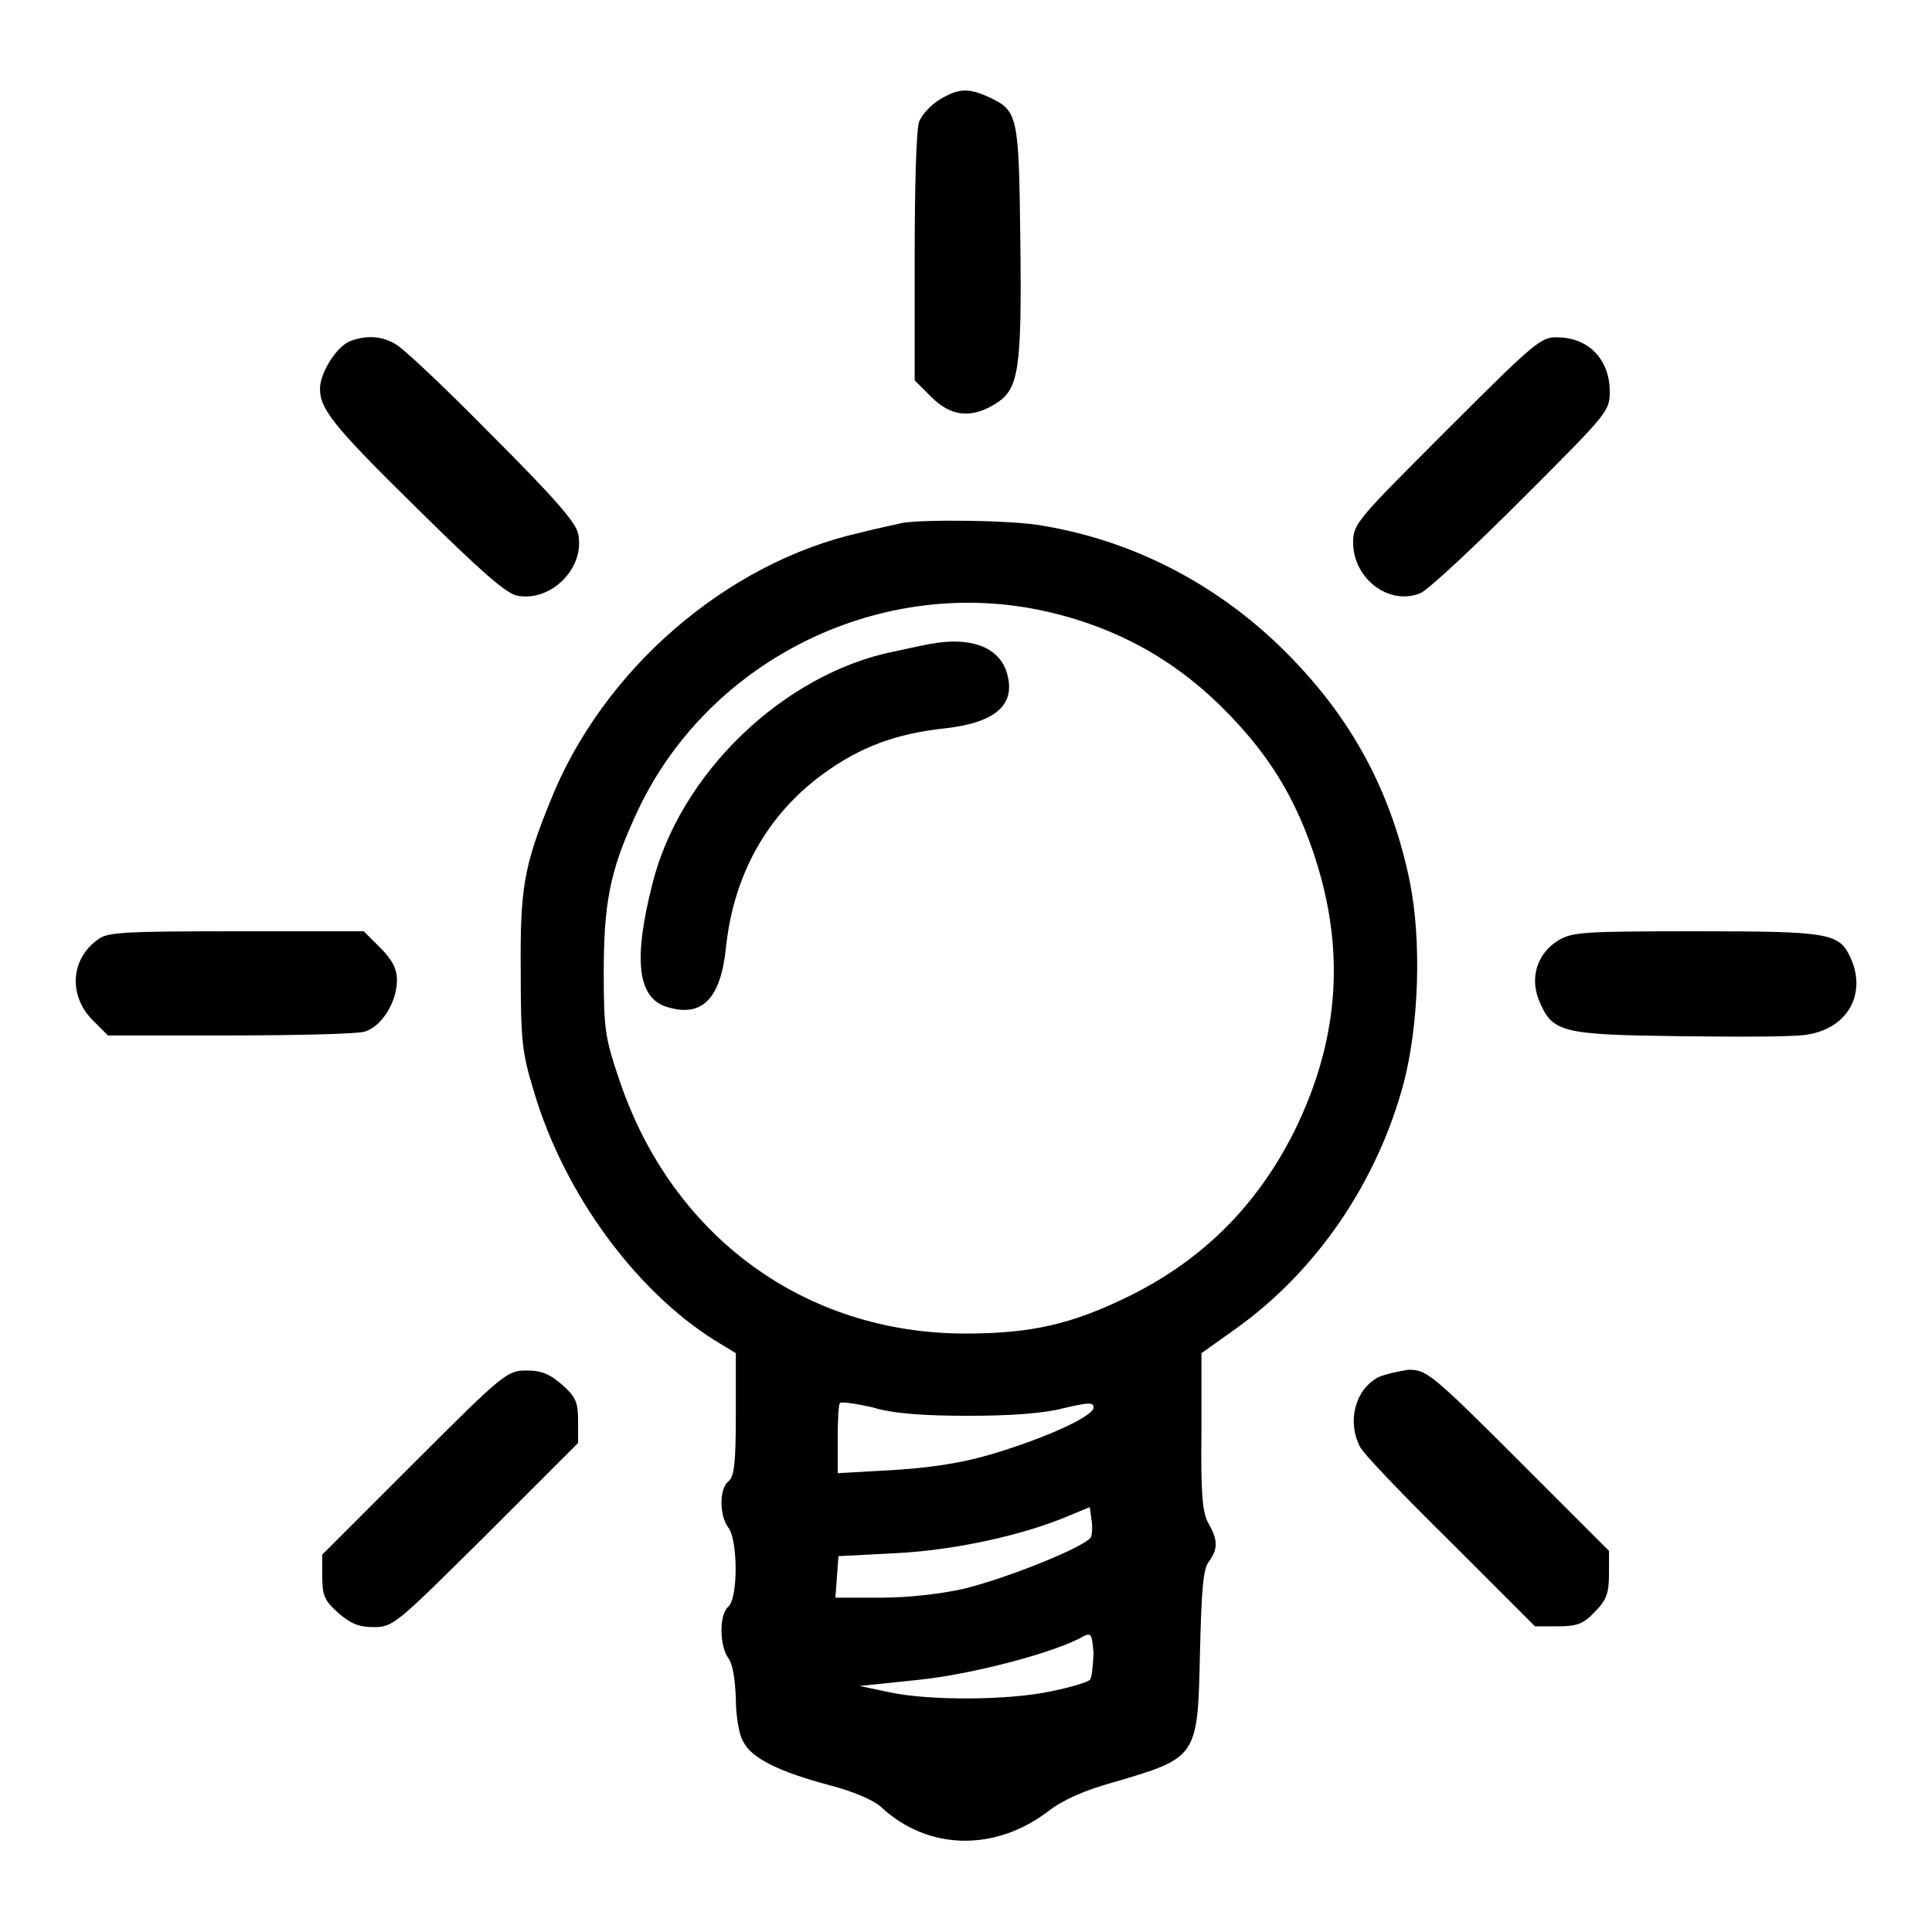 <?xml version="1.0" encoding="utf-8"?>
<!-- Svg Vector Icons : http://www.onlinewebfonts.com/icon -->
<!DOCTYPE svg PUBLIC "-//W3C//DTD SVG 1.1//EN" "http://www.w3.org/Graphics/SVG/1.1/DTD/svg11.dtd">
<svg version="1.1" xmlns="http://www.w3.org/2000/svg" xmlns:xlink="http://www.w3.org/1999/xlink" x="0px" y="0px" viewBox="0 0 256 256" enable-background="new 0 0 256 256" xml:space="preserve">
<g><g><g><path fill="#000000" d="M124.5,13.2c-1.2,0.7-2.4,2.1-2.7,2.9c-0.4,0.9-0.6,8.9-0.6,18v16.3l2.2,2.2c2.6,2.6,5.3,2.9,8.5,0.9c3.1-1.9,3.5-4.4,3.3-21.6c-0.2-16.6-0.3-17.2-4.1-19C128.3,11.6,127,11.7,124.5,13.2z"/><path fill="#000000" d="M46.4,45.2c-1.8,0.7-4,4.2-4,6.3c0,2.7,1.7,4.9,12.9,15.9c8.2,8.1,11.6,11.1,13.1,11.5c4.5,1,9.2-3.6,8.2-8.2c-0.3-1.5-3.3-4.9-11.5-13.1c-6-6.1-11.7-11.5-12.7-12C50.6,44.5,48.5,44.4,46.4,45.2z"/><path fill="#000000" d="M191.7,57c-12,12-12.4,12.4-12.4,14.9c0,4.8,4.8,8.4,8.9,6.7c1-0.4,7-6,13.4-12.4c11.7-11.7,11.7-11.7,11.7-14.5c-0.1-4.2-2.9-7-7-7C204.2,44.6,203.1,45.6,191.7,57z"/><path fill="#000000" d="M119.5,69.3c-0.7,0.2-3.3,0.7-5.6,1.3c-17.7,4-34.1,18.2-41,35.6c-3.5,8.6-4,11.6-3.9,22.6c0,9.3,0.2,10.8,1.8,16c4,13.4,13.4,26.2,23.9,32.8l2.8,1.7v8.1c0,6.4-0.2,8.3-1,8.9c-1.2,1-1.2,4.5,0,6.1c1.3,1.7,1.3,9.4,0,10.5c-1.2,1-1.2,5.1,0,6.8c0.6,0.8,0.9,2.8,1,5.3c0,2.2,0.4,4.9,1,5.8c1.1,2.2,4.8,4,11.6,5.8c3,0.8,5.6,1.9,6.6,2.8c6.2,5.8,15.1,6,22.2,0.6c1.9-1.5,4.9-2.8,8.5-3.8c11.3-3.3,11.3-3.3,11.6-17.1c0.2-8.2,0.4-11.3,1.2-12.2c1.2-1.7,1.2-2.8-0.1-5.1c-0.8-1.4-1-4.2-0.9-12.2v-10.3l4.5-3.2c10.8-7.7,18.8-19.5,22.3-32.6c2-7.7,2.4-18.8,0.8-26.7c-2.3-11.2-7.1-20.5-14.8-28.7c-9-9.7-20.7-16.2-33.6-18.4C134.5,68.9,122.2,68.8,119.5,69.3z M137.6,80.8c9.7,2,17.7,6.3,24.5,13.1c5.4,5.4,8.8,10.6,11.3,17.3c5,13.4,4.4,25.9-1.9,38.7c-4.9,9.8-12.1,17-21.8,21.8c-7.7,3.8-13.1,5-21.8,5c-21.2,0-38.8-12.8-45.8-33.5c-1.9-5.6-2.1-6.7-2.1-14.3c0-9.1,0.8-13.4,4.1-20.6C93.2,87.9,115.9,76.4,137.6,80.8z M128.2,187.6c5.7,0,10-0.3,12.7-1c3.4-0.8,4-0.8,4-0.1c0,1.2-6.7,4.2-13.9,6.3c-3.8,1.1-7.9,1.7-12.8,2l-7.2,0.4v-4.5c0-2.4,0.1-4.6,0.3-4.8c0.2-0.2,2.2,0.1,4.4,0.6C118.2,187.3,122.5,187.6,128.2,187.6z M144.6,203.6c-0.4,1.2-10.8,5.4-16.8,6.9c-3.1,0.7-7.4,1.2-11.1,1.2h-6l0.2-2.8l0.2-2.7l7.7-0.4c7.8-0.4,16.8-2.4,22.7-4.9l2.9-1.2l0.2,1.5C144.8,202.2,144.7,203.2,144.6,203.6z M144.4,222.6c-0.3,0.3-2.6,1-5.1,1.5c-5.5,1.2-16.2,1.3-21.6,0.1l-3.8-0.8l7.7-0.8c7-0.7,18.2-3.6,22-5.8c1-0.5,1.1-0.2,1.3,2.3C144.8,220.8,144.7,222.3,144.4,222.6z"/><path fill="#000000" d="M123.4,85.3c-0.7,0.1-2.9,0.6-4.8,1c-14.7,2.9-28.6,16.2-32.2,31c-2.5,9.9-1.9,14.9,1.9,16.1c4.7,1.5,7.2-1,7.9-7.9c1-9.5,5.4-17.5,12.8-22.9c4.9-3.6,9.7-5.4,16.3-6.1c6.9-0.8,9.5-3.3,8-7.7C132.1,85.6,128.4,84.4,123.4,85.3z"/><path fill="#000000" d="M13.1,124.4C9.3,127,9,132,12.4,135.3l1.9,1.9h16.1c8.9,0,17-0.2,17.9-0.5c2.2-0.6,4.3-3.9,4.3-6.8c0-1.5-0.6-2.7-2.2-4.3l-2.2-2.2H31.4C17.1,123.4,14.3,123.5,13.1,124.4z"/><path fill="#000000" d="M206.5,124.6c-2.8,1.7-3.8,4.9-2.6,7.9c1.8,4.3,2.8,4.6,18.6,4.8c7.7,0.1,15.4,0.1,16.9-0.2c5.4-0.8,8-5.4,5.8-10.2c-1.5-3.3-2.9-3.5-20.5-3.5C209.9,123.4,208.3,123.5,206.5,124.6z"/><path fill="#000000" d="M54.9,193.8l-12.2,12.2v2.9c0,2.5,0.3,3.2,2.1,4.8c1.6,1.4,2.7,1.9,4.7,1.9c2.6,0,2.9-0.3,14.9-12.2l12.2-12.2v-2.9c0-2.5-0.3-3.2-2.1-4.8c-1.6-1.4-2.7-1.9-4.7-1.9C67.2,181.6,66.8,181.9,54.9,193.8z"/><path fill="#000000" d="M182.6,182.5c-3.1,1.7-4.1,5.9-2.4,9.2c0.5,1,6,6.7,12.1,12.7l11.1,11.1h3c2.5,0,3.4-0.3,4.9-1.9c1.5-1.5,1.9-2.4,1.9-5v-3.1l-12-12c-11.6-11.6-12.2-12-14.6-12C185.3,181.7,183.5,182.1,182.6,182.5z"/></g></g></g>
</svg>